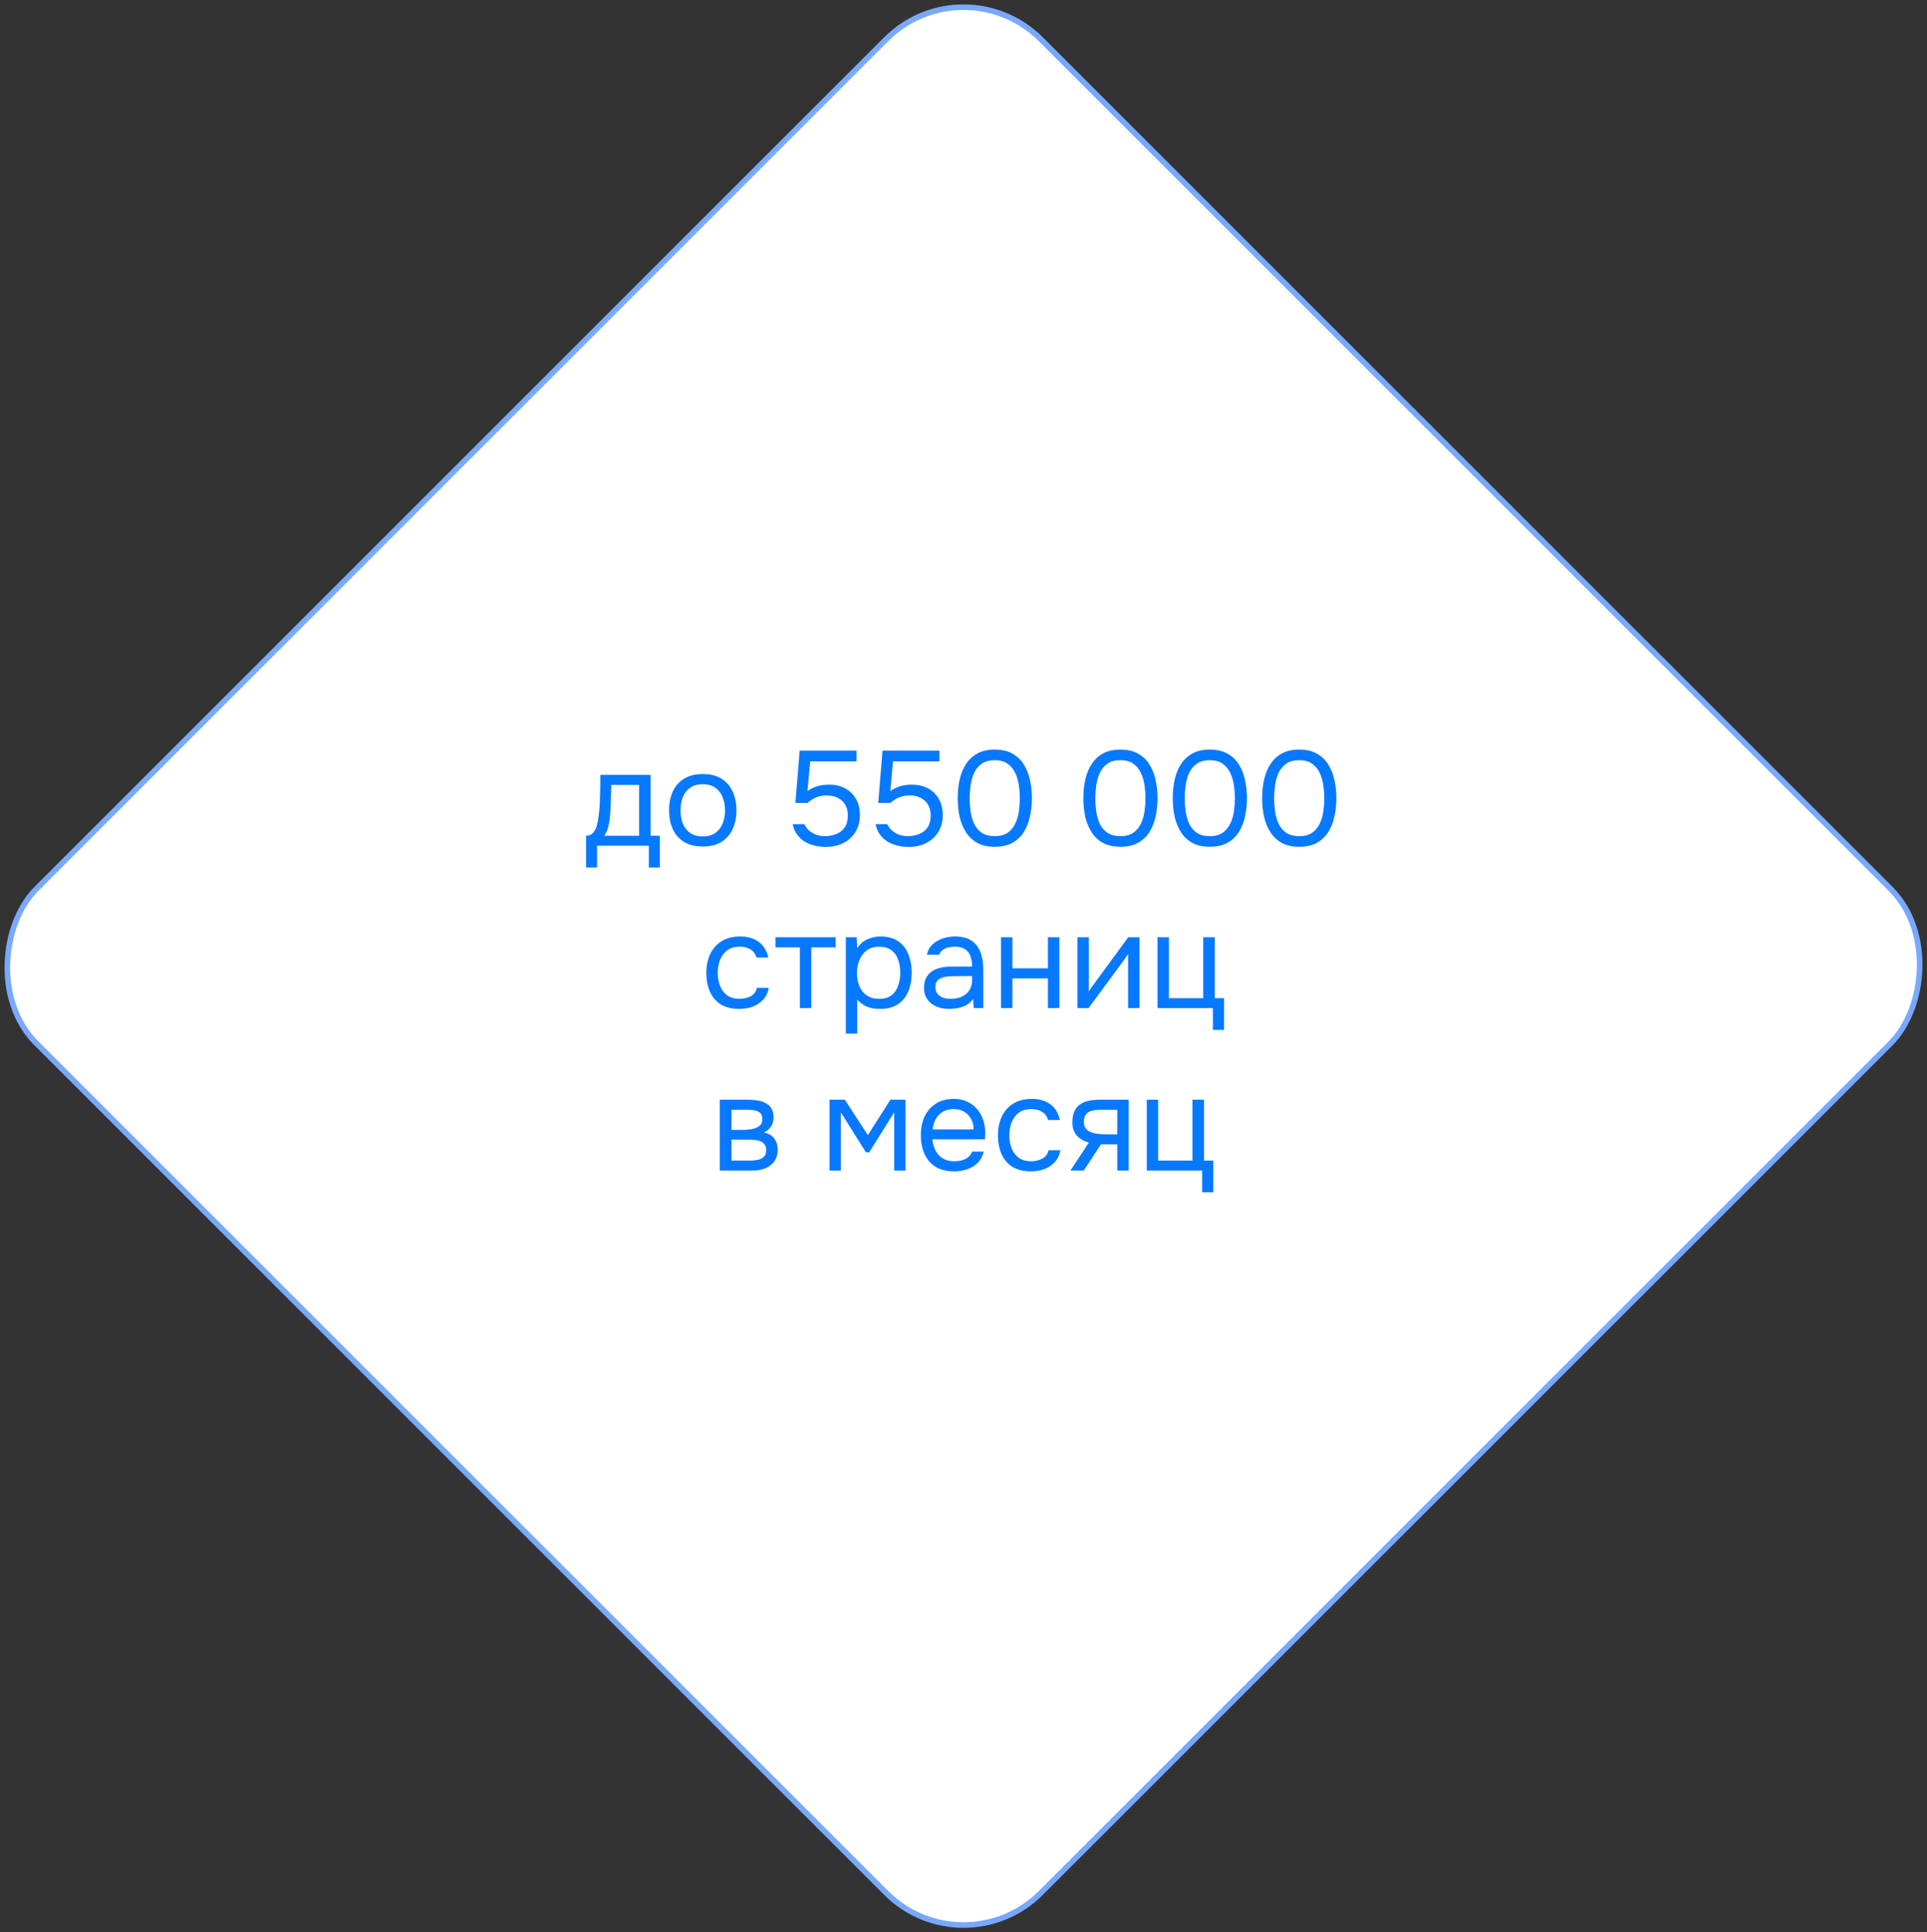 <svg width="344" height="345" viewBox="0 0 344 345" fill="none" xmlns="http://www.w3.org/2000/svg">
<rect x="0" y="0" width="344" height="345" fill="#333333" stroke="none"/>
<rect x="172" y="-6.793" width="253.559" height="253.559" rx="19.5" transform="rotate(45 172 -6.793)" fill="white" stroke="#79A8FF"/>
<path d="M104.618 154.888V149.224C105.082 149.224 105.45 149.096 105.722 148.84C106.01 148.584 106.234 148.248 106.394 147.832C106.554 147.416 106.674 146.968 106.754 146.488C106.834 145.992 106.898 145.52 106.946 145.072C107.026 144.336 107.074 143.608 107.09 142.888C107.122 142.152 107.138 141.568 107.138 141.136C107.154 140.672 107.162 140.208 107.162 139.744C107.162 139.28 107.162 138.816 107.162 138.352H116.138V149.224H117.794V154.888H115.826V151H106.586V154.888H104.618ZM107.858 149.224H114.098V140.152H109.106C109.09 140.824 109.074 141.576 109.058 142.408C109.042 143.24 109.01 144.016 108.962 144.736C108.946 145.152 108.906 145.624 108.842 146.152C108.794 146.68 108.698 147.216 108.554 147.76C108.41 148.288 108.178 148.776 107.858 149.224ZM125.444 151.144C124.116 151.144 123.004 150.872 122.108 150.328C121.212 149.768 120.54 149 120.092 148.024C119.66 147.048 119.444 145.936 119.444 144.688C119.444 143.424 119.66 142.312 120.092 141.352C120.54 140.376 121.212 139.608 122.108 139.048C123.004 138.488 124.132 138.208 125.492 138.208C126.82 138.208 127.924 138.488 128.804 139.048C129.7 139.608 130.364 140.376 130.796 141.352C131.244 142.312 131.468 143.424 131.468 144.688C131.468 145.936 131.244 147.048 130.796 148.024C130.348 149 129.676 149.768 128.78 150.328C127.9 150.872 126.788 151.144 125.444 151.144ZM125.444 149.344C126.372 149.344 127.124 149.136 127.7 148.72C128.292 148.304 128.724 147.744 128.996 147.04C129.284 146.336 129.428 145.552 129.428 144.688C129.428 143.824 129.284 143.04 128.996 142.336C128.724 141.632 128.292 141.072 127.7 140.656C127.124 140.24 126.372 140.032 125.444 140.032C124.532 140.032 123.78 140.24 123.188 140.656C122.612 141.072 122.18 141.632 121.892 142.336C121.62 143.04 121.484 143.824 121.484 144.688C121.484 145.552 121.62 146.336 121.892 147.04C122.18 147.744 122.612 148.304 123.188 148.72C123.78 149.136 124.532 149.344 125.444 149.344ZM147.412 151.216C146.708 151.216 146.028 151.136 145.372 150.976C144.732 150.816 144.148 150.576 143.62 150.256C143.092 149.92 142.644 149.496 142.276 148.984C141.908 148.472 141.652 147.864 141.508 147.16H143.62C143.796 147.608 144.076 147.992 144.46 148.312C144.844 148.632 145.276 148.88 145.756 149.056C146.252 149.216 146.74 149.296 147.22 149.296C148.004 149.296 148.7 149.168 149.308 148.912C149.932 148.656 150.428 148.264 150.796 147.736C151.164 147.192 151.348 146.496 151.348 145.648C151.348 144.48 150.996 143.584 150.292 142.96C149.588 142.336 148.676 142.024 147.556 142.024C146.884 142.024 146.26 142.144 145.684 142.384C145.124 142.624 144.612 142.952 144.148 143.368H141.988L142.756 134.032H152.908V135.952H144.628L144.148 141.28C144.58 140.928 145.108 140.648 145.732 140.44C146.356 140.216 147.124 140.104 148.036 140.104C149.124 140.104 150.076 140.328 150.892 140.776C151.724 141.224 152.364 141.856 152.812 142.672C153.276 143.472 153.508 144.424 153.508 145.528C153.508 146.712 153.236 147.728 152.692 148.576C152.164 149.424 151.436 150.08 150.508 150.544C149.596 150.992 148.564 151.216 147.412 151.216ZM162.201 151.216C161.497 151.216 160.817 151.136 160.161 150.976C159.521 150.816 158.937 150.576 158.409 150.256C157.881 149.92 157.433 149.496 157.065 148.984C156.697 148.472 156.441 147.864 156.297 147.16H158.409C158.585 147.608 158.865 147.992 159.249 148.312C159.633 148.632 160.065 148.88 160.545 149.056C161.041 149.216 161.529 149.296 162.009 149.296C162.793 149.296 163.489 149.168 164.097 148.912C164.721 148.656 165.217 148.264 165.585 147.736C165.953 147.192 166.137 146.496 166.137 145.648C166.137 144.48 165.785 143.584 165.081 142.96C164.377 142.336 163.465 142.024 162.345 142.024C161.673 142.024 161.049 142.144 160.473 142.384C159.913 142.624 159.401 142.952 158.937 143.368H156.777L157.545 134.032H167.697V135.952H159.417L158.937 141.28C159.369 140.928 159.897 140.648 160.521 140.44C161.145 140.216 161.913 140.104 162.825 140.104C163.913 140.104 164.865 140.328 165.681 140.776C166.513 141.224 167.153 141.856 167.601 142.672C168.065 143.472 168.297 144.424 168.297 145.528C168.297 146.712 168.025 147.728 167.481 148.576C166.953 149.424 166.225 150.08 165.297 150.544C164.385 150.992 163.353 151.216 162.201 151.216ZM177.59 151.192C176.406 151.192 175.39 150.976 174.542 150.544C173.71 150.096 173.03 149.48 172.502 148.696C171.974 147.896 171.582 146.976 171.326 145.936C171.086 144.88 170.966 143.744 170.966 142.528C170.966 141.312 171.086 140.184 171.326 139.144C171.566 138.088 171.95 137.168 172.478 136.384C173.006 135.584 173.686 134.96 174.518 134.512C175.366 134.064 176.39 133.84 177.59 133.84C178.854 133.84 179.91 134.088 180.758 134.584C181.622 135.064 182.302 135.72 182.798 136.552C183.31 137.384 183.67 138.32 183.878 139.36C184.102 140.384 184.214 141.44 184.214 142.528C184.214 143.616 184.102 144.68 183.878 145.72C183.67 146.744 183.31 147.672 182.798 148.504C182.302 149.32 181.622 149.976 180.758 150.472C179.91 150.952 178.854 151.192 177.59 151.192ZM177.59 149.296C178.534 149.296 179.294 149.096 179.87 148.696C180.462 148.28 180.918 147.736 181.238 147.064C181.558 146.392 181.774 145.664 181.886 144.88C181.998 144.08 182.054 143.296 182.054 142.528C182.054 141.776 181.998 141.008 181.886 140.224C181.774 139.424 181.558 138.688 181.238 138.016C180.918 137.328 180.462 136.776 179.87 136.36C179.294 135.944 178.534 135.736 177.59 135.736C176.63 135.736 175.854 135.944 175.262 136.36C174.67 136.776 174.214 137.328 173.894 138.016C173.59 138.688 173.382 139.424 173.27 140.224C173.158 141.008 173.102 141.776 173.102 142.528C173.102 143.296 173.158 144.08 173.27 144.88C173.382 145.664 173.59 146.392 173.894 147.064C174.214 147.736 174.67 148.28 175.262 148.696C175.854 149.096 176.63 149.296 177.59 149.296ZM200.019 151.192C198.835 151.192 197.819 150.976 196.971 150.544C196.139 150.096 195.459 149.48 194.931 148.696C194.403 147.896 194.011 146.976 193.755 145.936C193.515 144.88 193.395 143.744 193.395 142.528C193.395 141.312 193.515 140.184 193.755 139.144C193.995 138.088 194.379 137.168 194.907 136.384C195.435 135.584 196.115 134.96 196.947 134.512C197.795 134.064 198.819 133.84 200.019 133.84C201.283 133.84 202.339 134.088 203.187 134.584C204.051 135.064 204.731 135.72 205.227 136.552C205.739 137.384 206.099 138.32 206.307 139.36C206.531 140.384 206.643 141.44 206.643 142.528C206.643 143.616 206.531 144.68 206.307 145.72C206.099 146.744 205.739 147.672 205.227 148.504C204.731 149.32 204.051 149.976 203.187 150.472C202.339 150.952 201.283 151.192 200.019 151.192ZM200.019 149.296C200.963 149.296 201.723 149.096 202.299 148.696C202.891 148.28 203.347 147.736 203.667 147.064C203.987 146.392 204.203 145.664 204.315 144.88C204.427 144.08 204.483 143.296 204.483 142.528C204.483 141.776 204.427 141.008 204.315 140.224C204.203 139.424 203.987 138.688 203.667 138.016C203.347 137.328 202.891 136.776 202.299 136.36C201.723 135.944 200.963 135.736 200.019 135.736C199.059 135.736 198.283 135.944 197.691 136.36C197.099 136.776 196.643 137.328 196.323 138.016C196.019 138.688 195.811 139.424 195.699 140.224C195.587 141.008 195.531 141.776 195.531 142.528C195.531 143.296 195.587 144.08 195.699 144.88C195.811 145.664 196.019 146.392 196.323 147.064C196.643 147.736 197.099 148.28 197.691 148.696C198.283 149.096 199.059 149.296 200.019 149.296ZM215.98 151.192C214.796 151.192 213.78 150.976 212.932 150.544C212.1 150.096 211.42 149.48 210.892 148.696C210.364 147.896 209.972 146.976 209.716 145.936C209.476 144.88 209.356 143.744 209.356 142.528C209.356 141.312 209.476 140.184 209.716 139.144C209.956 138.088 210.34 137.168 210.868 136.384C211.396 135.584 212.076 134.96 212.908 134.512C213.756 134.064 214.78 133.84 215.98 133.84C217.244 133.84 218.3 134.088 219.148 134.584C220.012 135.064 220.692 135.72 221.188 136.552C221.7 137.384 222.06 138.32 222.268 139.36C222.492 140.384 222.604 141.44 222.604 142.528C222.604 143.616 222.492 144.68 222.268 145.72C222.06 146.744 221.7 147.672 221.188 148.504C220.692 149.32 220.012 149.976 219.148 150.472C218.3 150.952 217.244 151.192 215.98 151.192ZM215.98 149.296C216.924 149.296 217.684 149.096 218.26 148.696C218.852 148.28 219.308 147.736 219.628 147.064C219.948 146.392 220.164 145.664 220.276 144.88C220.388 144.08 220.444 143.296 220.444 142.528C220.444 141.776 220.388 141.008 220.276 140.224C220.164 139.424 219.948 138.688 219.628 138.016C219.308 137.328 218.852 136.776 218.26 136.36C217.684 135.944 216.924 135.736 215.98 135.736C215.02 135.736 214.244 135.944 213.652 136.36C213.06 136.776 212.604 137.328 212.284 138.016C211.98 138.688 211.772 139.424 211.66 140.224C211.548 141.008 211.492 141.776 211.492 142.528C211.492 143.296 211.548 144.08 211.66 144.88C211.772 145.664 211.98 146.392 212.284 147.064C212.604 147.736 213.06 148.28 213.652 148.696C214.244 149.096 215.02 149.296 215.98 149.296ZM231.941 151.192C230.757 151.192 229.741 150.976 228.893 150.544C228.061 150.096 227.381 149.48 226.853 148.696C226.325 147.896 225.933 146.976 225.677 145.936C225.437 144.88 225.317 143.744 225.317 142.528C225.317 141.312 225.437 140.184 225.677 139.144C225.917 138.088 226.301 137.168 226.829 136.384C227.357 135.584 228.037 134.96 228.869 134.512C229.717 134.064 230.741 133.84 231.941 133.84C233.205 133.84 234.261 134.088 235.109 134.584C235.973 135.064 236.653 135.72 237.149 136.552C237.661 137.384 238.021 138.32 238.229 139.36C238.453 140.384 238.565 141.44 238.565 142.528C238.565 143.616 238.453 144.68 238.229 145.72C238.021 146.744 237.661 147.672 237.149 148.504C236.653 149.32 235.973 149.976 235.109 150.472C234.261 150.952 233.205 151.192 231.941 151.192ZM231.941 149.296C232.885 149.296 233.645 149.096 234.221 148.696C234.813 148.28 235.269 147.736 235.589 147.064C235.909 146.392 236.125 145.664 236.237 144.88C236.349 144.08 236.405 143.296 236.405 142.528C236.405 141.776 236.349 141.008 236.237 140.224C236.125 139.424 235.909 138.688 235.589 138.016C235.269 137.328 234.813 136.776 234.221 136.36C233.645 135.944 232.885 135.736 231.941 135.736C230.981 135.736 230.205 135.944 229.613 136.36C229.021 136.776 228.565 137.328 228.245 138.016C227.941 138.688 227.733 139.424 227.621 140.224C227.509 141.008 227.453 141.776 227.453 142.528C227.453 143.296 227.509 144.08 227.621 144.88C227.733 145.664 227.941 146.392 228.245 147.064C228.565 147.736 229.021 148.28 229.613 148.696C230.205 149.096 230.981 149.296 231.941 149.296ZM131.969 180.144C130.641 180.144 129.537 179.872 128.657 179.328C127.793 178.768 127.145 178 126.713 177.024C126.297 176.048 126.089 174.944 126.089 173.712C126.089 172.512 126.305 171.424 126.737 170.448C127.185 169.456 127.857 168.672 128.753 168.096C129.665 167.504 130.817 167.208 132.209 167.208C133.073 167.208 133.841 167.352 134.513 167.64C135.201 167.928 135.769 168.352 136.217 168.912C136.665 169.456 136.977 170.144 137.153 170.976H135.065C134.825 170.272 134.441 169.776 133.913 169.488C133.401 169.184 132.793 169.032 132.089 169.032C131.129 169.032 130.361 169.256 129.785 169.704C129.209 170.152 128.785 170.736 128.513 171.456C128.257 172.16 128.129 172.912 128.129 173.712C128.129 174.544 128.265 175.312 128.537 176.016C128.809 176.72 129.233 177.288 129.809 177.72C130.385 178.136 131.129 178.344 132.041 178.344C132.713 178.344 133.345 178.2 133.937 177.912C134.545 177.624 134.945 177.112 135.137 176.376H137.249C137.089 177.24 136.745 177.952 136.217 178.512C135.705 179.072 135.073 179.488 134.321 179.76C133.585 180.016 132.801 180.144 131.969 180.144ZM142.787 180V169.152H138.443V167.352H149.171V169.152H144.827V180H142.787ZM150.991 184.56V167.352H152.935L153.031 169.296C153.463 168.608 154.047 168.088 154.783 167.736C155.535 167.384 156.343 167.208 157.207 167.208C158.487 167.208 159.535 167.496 160.351 168.072C161.167 168.632 161.767 169.4 162.151 170.376C162.551 171.352 162.751 172.456 162.751 173.688C162.751 174.92 162.551 176.024 162.151 177C161.751 177.976 161.135 178.744 160.303 179.304C159.471 179.864 158.407 180.144 157.111 180.144C156.471 180.144 155.895 180.08 155.383 179.952C154.871 179.808 154.423 179.608 154.039 179.352C153.655 179.096 153.319 178.808 153.031 178.488V184.56H150.991ZM156.943 178.344C157.871 178.344 158.607 178.136 159.151 177.72C159.695 177.288 160.087 176.72 160.327 176.016C160.583 175.312 160.711 174.536 160.711 173.688C160.711 172.824 160.583 172.04 160.327 171.336C160.087 170.632 159.687 170.072 159.127 169.656C158.567 169.24 157.823 169.032 156.895 169.032C156.063 169.032 155.351 169.248 154.759 169.68C154.183 170.096 153.743 170.664 153.439 171.384C153.135 172.088 152.983 172.864 152.983 173.712C152.983 174.592 153.127 175.384 153.415 176.088C153.703 176.792 154.143 177.344 154.735 177.744C155.327 178.144 156.063 178.344 156.943 178.344ZM169.437 180.144C168.861 180.144 168.301 180.072 167.757 179.928C167.229 179.768 166.749 179.536 166.317 179.232C165.901 178.912 165.565 178.52 165.309 178.056C165.069 177.576 164.949 177.024 164.949 176.4C164.949 175.68 165.077 175.072 165.333 174.576C165.605 174.08 165.965 173.688 166.413 173.4C166.861 173.112 167.381 172.904 167.973 172.776C168.565 172.648 169.181 172.584 169.821 172.584H173.541C173.541 171.864 173.437 171.24 173.229 170.712C173.037 170.184 172.717 169.776 172.269 169.488C171.821 169.184 171.229 169.032 170.493 169.032C170.045 169.032 169.629 169.08 169.245 169.176C168.861 169.272 168.533 169.424 168.261 169.632C167.989 169.84 167.789 170.12 167.661 170.472H165.477C165.589 169.896 165.805 169.408 166.125 169.008C166.461 168.592 166.861 168.256 167.325 168C167.805 167.728 168.317 167.528 168.861 167.4C169.405 167.272 169.949 167.208 170.493 167.208C171.709 167.208 172.685 167.456 173.421 167.952C174.157 168.432 174.693 169.12 175.029 170.016C175.365 170.896 175.533 171.944 175.533 173.16V180H173.829L173.709 178.392C173.357 178.872 172.933 179.24 172.437 179.496C171.941 179.752 171.429 179.92 170.901 180C170.389 180.096 169.901 180.144 169.437 180.144ZM169.629 178.344C170.429 178.344 171.117 178.216 171.693 177.96C172.285 177.688 172.741 177.296 173.061 176.784C173.381 176.272 173.541 175.648 173.541 174.912V174.288H171.309C170.781 174.288 170.261 174.296 169.749 174.312C169.237 174.328 168.773 174.392 168.357 174.504C167.941 174.616 167.605 174.808 167.349 175.08C167.109 175.352 166.989 175.744 166.989 176.256C166.989 176.736 167.109 177.128 167.349 177.432C167.605 177.736 167.933 177.968 168.333 178.128C168.749 178.272 169.181 178.344 169.629 178.344ZM178.694 180V167.352H180.734V172.896H187.07V167.352H189.11V180H187.07V174.696H180.734V180H178.694ZM192.335 180V167.352H194.375V177.048C194.487 176.824 194.639 176.584 194.831 176.328C195.023 176.056 195.175 175.848 195.287 175.704L201.407 167.352H203.423V180H201.383V170.304C201.255 170.544 201.111 170.768 200.951 170.976C200.807 171.184 200.671 171.376 200.543 171.552L194.327 180H192.335ZM216.519 183.888V180H206.631V167.352H208.671V178.224H214.791V167.352H216.855V178.224H218.511V183.888H216.519ZM128.491 209V196.352H133.387C133.947 196.352 134.499 196.392 135.043 196.472C135.603 196.536 136.107 196.68 136.555 196.904C137.019 197.112 137.387 197.424 137.659 197.84C137.947 198.256 138.091 198.808 138.091 199.496C138.091 199.912 138.027 200.296 137.899 200.648C137.771 200.984 137.579 201.28 137.323 201.536C137.083 201.792 136.771 202.016 136.387 202.208C137.251 202.4 137.875 202.776 138.259 203.336C138.643 203.896 138.835 204.536 138.835 205.256C138.835 205.896 138.715 206.456 138.475 206.936C138.251 207.4 137.931 207.784 137.515 208.088C137.115 208.392 136.643 208.624 136.099 208.784C135.571 208.928 135.003 209 134.395 209H128.491ZM130.579 207.224H133.915C134.411 207.224 134.875 207.176 135.307 207.08C135.739 206.984 136.091 206.808 136.363 206.552C136.635 206.28 136.771 205.896 136.771 205.4C136.771 204.888 136.651 204.504 136.411 204.248C136.187 203.976 135.891 203.792 135.523 203.696C135.171 203.584 134.787 203.52 134.371 203.504C133.955 203.488 133.563 203.48 133.195 203.48H130.579V207.224ZM130.579 201.752H132.331C132.651 201.752 133.019 201.736 133.435 201.704C133.867 201.672 134.283 201.6 134.683 201.488C135.099 201.36 135.435 201.168 135.691 200.912C135.963 200.656 136.099 200.304 136.099 199.856C136.099 199.264 135.931 198.856 135.595 198.632C135.275 198.392 134.891 198.256 134.443 198.224C133.995 198.176 133.579 198.152 133.195 198.152H130.579V201.752ZM148.085 209V196.352H150.821L154.925 202.688L158.957 196.352H161.645V209H159.629V198.608L155.165 205.76H154.589L150.101 198.608V209H148.085ZM170.338 209.144C168.994 209.144 167.882 208.872 167.002 208.328C166.122 207.768 165.466 207 165.034 206.024C164.602 205.048 164.386 203.936 164.386 202.688C164.386 201.424 164.61 200.312 165.058 199.352C165.522 198.376 166.194 197.608 167.074 197.048C167.954 196.488 169.034 196.208 170.314 196.208C171.258 196.208 172.082 196.392 172.786 196.76C173.506 197.112 174.098 197.592 174.562 198.2C175.042 198.808 175.386 199.488 175.594 200.24C175.818 200.992 175.914 201.768 175.882 202.568C175.866 202.712 175.858 202.856 175.858 203C175.858 203.144 175.85 203.288 175.834 203.432H166.45C166.514 204.168 166.698 204.832 167.002 205.424C167.306 206.016 167.738 206.488 168.298 206.84C168.858 207.176 169.554 207.344 170.386 207.344C170.802 207.344 171.218 207.296 171.634 207.2C172.066 207.088 172.45 206.904 172.786 206.648C173.138 206.392 173.386 206.048 173.53 205.616H175.618C175.426 206.432 175.066 207.104 174.538 207.632C174.01 208.144 173.378 208.528 172.642 208.784C171.906 209.024 171.138 209.144 170.338 209.144ZM166.498 201.656H173.818C173.802 200.936 173.642 200.304 173.338 199.76C173.034 199.216 172.618 198.792 172.09 198.488C171.578 198.184 170.962 198.032 170.242 198.032C169.458 198.032 168.794 198.2 168.25 198.536C167.722 198.872 167.314 199.312 167.026 199.856C166.738 200.4 166.562 201 166.498 201.656ZM184.024 209.144C182.696 209.144 181.592 208.872 180.712 208.328C179.848 207.768 179.2 207 178.768 206.024C178.352 205.048 178.144 203.944 178.144 202.712C178.144 201.512 178.36 200.424 178.792 199.448C179.24 198.456 179.912 197.672 180.808 197.096C181.72 196.504 182.872 196.208 184.264 196.208C185.128 196.208 185.896 196.352 186.568 196.64C187.256 196.928 187.824 197.352 188.272 197.912C188.72 198.456 189.032 199.144 189.208 199.976H187.12C186.88 199.272 186.496 198.776 185.968 198.488C185.456 198.184 184.848 198.032 184.144 198.032C183.184 198.032 182.416 198.256 181.84 198.704C181.264 199.152 180.84 199.736 180.568 200.456C180.312 201.16 180.184 201.912 180.184 202.712C180.184 203.544 180.32 204.312 180.592 205.016C180.864 205.72 181.288 206.288 181.864 206.72C182.44 207.136 183.184 207.344 184.096 207.344C184.768 207.344 185.4 207.2 185.992 206.912C186.6 206.624 187 206.112 187.192 205.376H189.304C189.144 206.24 188.8 206.952 188.272 207.512C187.76 208.072 187.128 208.488 186.376 208.76C185.64 209.016 184.856 209.144 184.024 209.144ZM191.097 209L194.385 204.008C193.473 203.752 192.753 203.336 192.225 202.76C191.697 202.168 191.433 201.384 191.433 200.408C191.433 199.64 191.545 199 191.769 198.488C191.993 197.96 192.321 197.544 192.753 197.24C193.185 196.92 193.705 196.696 194.313 196.568C194.921 196.424 195.617 196.352 196.401 196.352H201.489V209H199.449V204.32H196.545L193.473 209H191.097ZM197.937 202.544H199.449V198.152H196.737C196.257 198.152 195.817 198.176 195.417 198.224C195.017 198.272 194.673 198.376 194.385 198.536C194.113 198.68 193.897 198.896 193.737 199.184C193.577 199.456 193.497 199.832 193.497 200.312C193.497 200.84 193.625 201.256 193.881 201.56C194.153 201.864 194.497 202.088 194.913 202.232C195.345 202.36 195.825 202.448 196.353 202.496C196.881 202.528 197.409 202.544 197.937 202.544ZM214.598 212.888V209H204.71V196.352H206.75V207.224H212.87V196.352H214.934V207.224H216.59V212.888H214.598Z" fill="#0779FF"/>
</svg>
